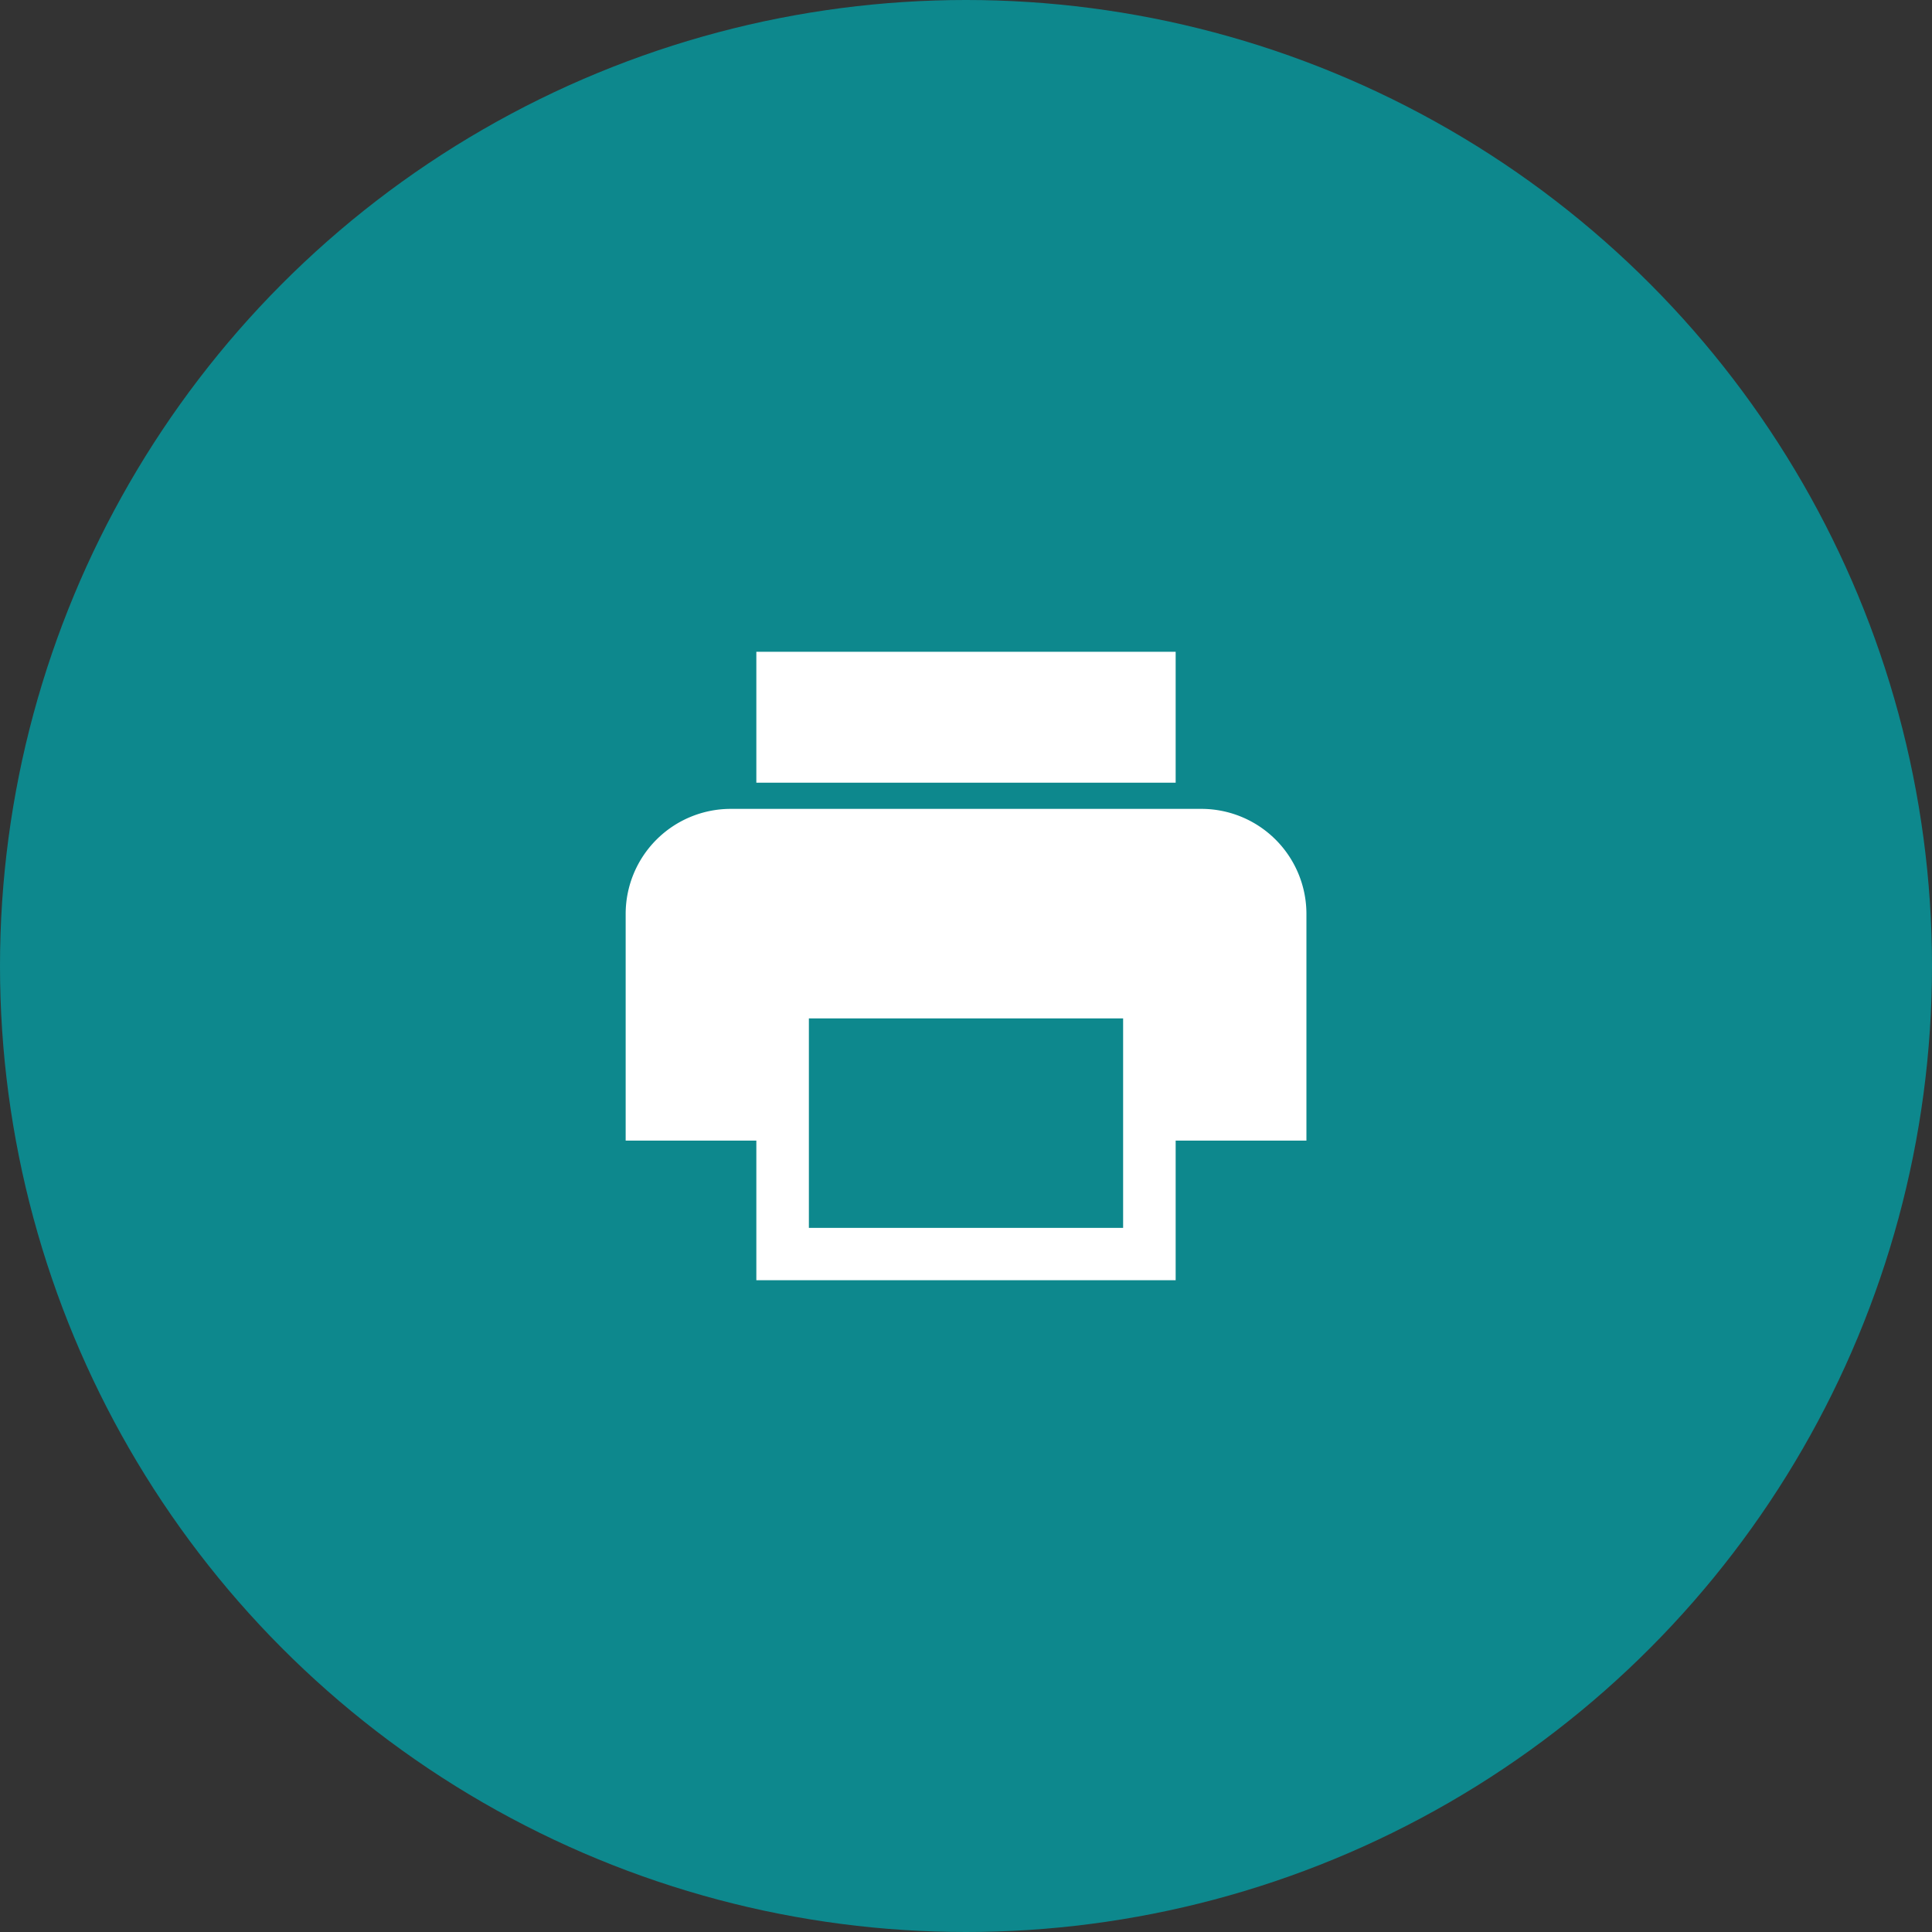 <svg xmlns="http://www.w3.org/2000/svg" width="83" height="83" viewBox="0 0 83 83"><rect x="0" y="0" width="83" height="83" fill="#333333" stroke="none"/><g transform="translate(-718 -3815)"><circle cx="41.5" cy="41.5" r="41.5" transform="translate(718 3815)" fill="#0d888d"/><path d="M28.121,11.25H7.879a4.515,4.515,0,0,0-4.5,4.5V25.5H8.993v6H27.007v-6h5.618V15.75A4.515,4.515,0,0,0,28.121,11.25Zm-3.371,18H11.25v-9h13.5ZM27.007,4.5H8.993v5.625H27.007V4.5Z" transform="translate(741.5 3838.5)" fill="#fff"/></g></svg>